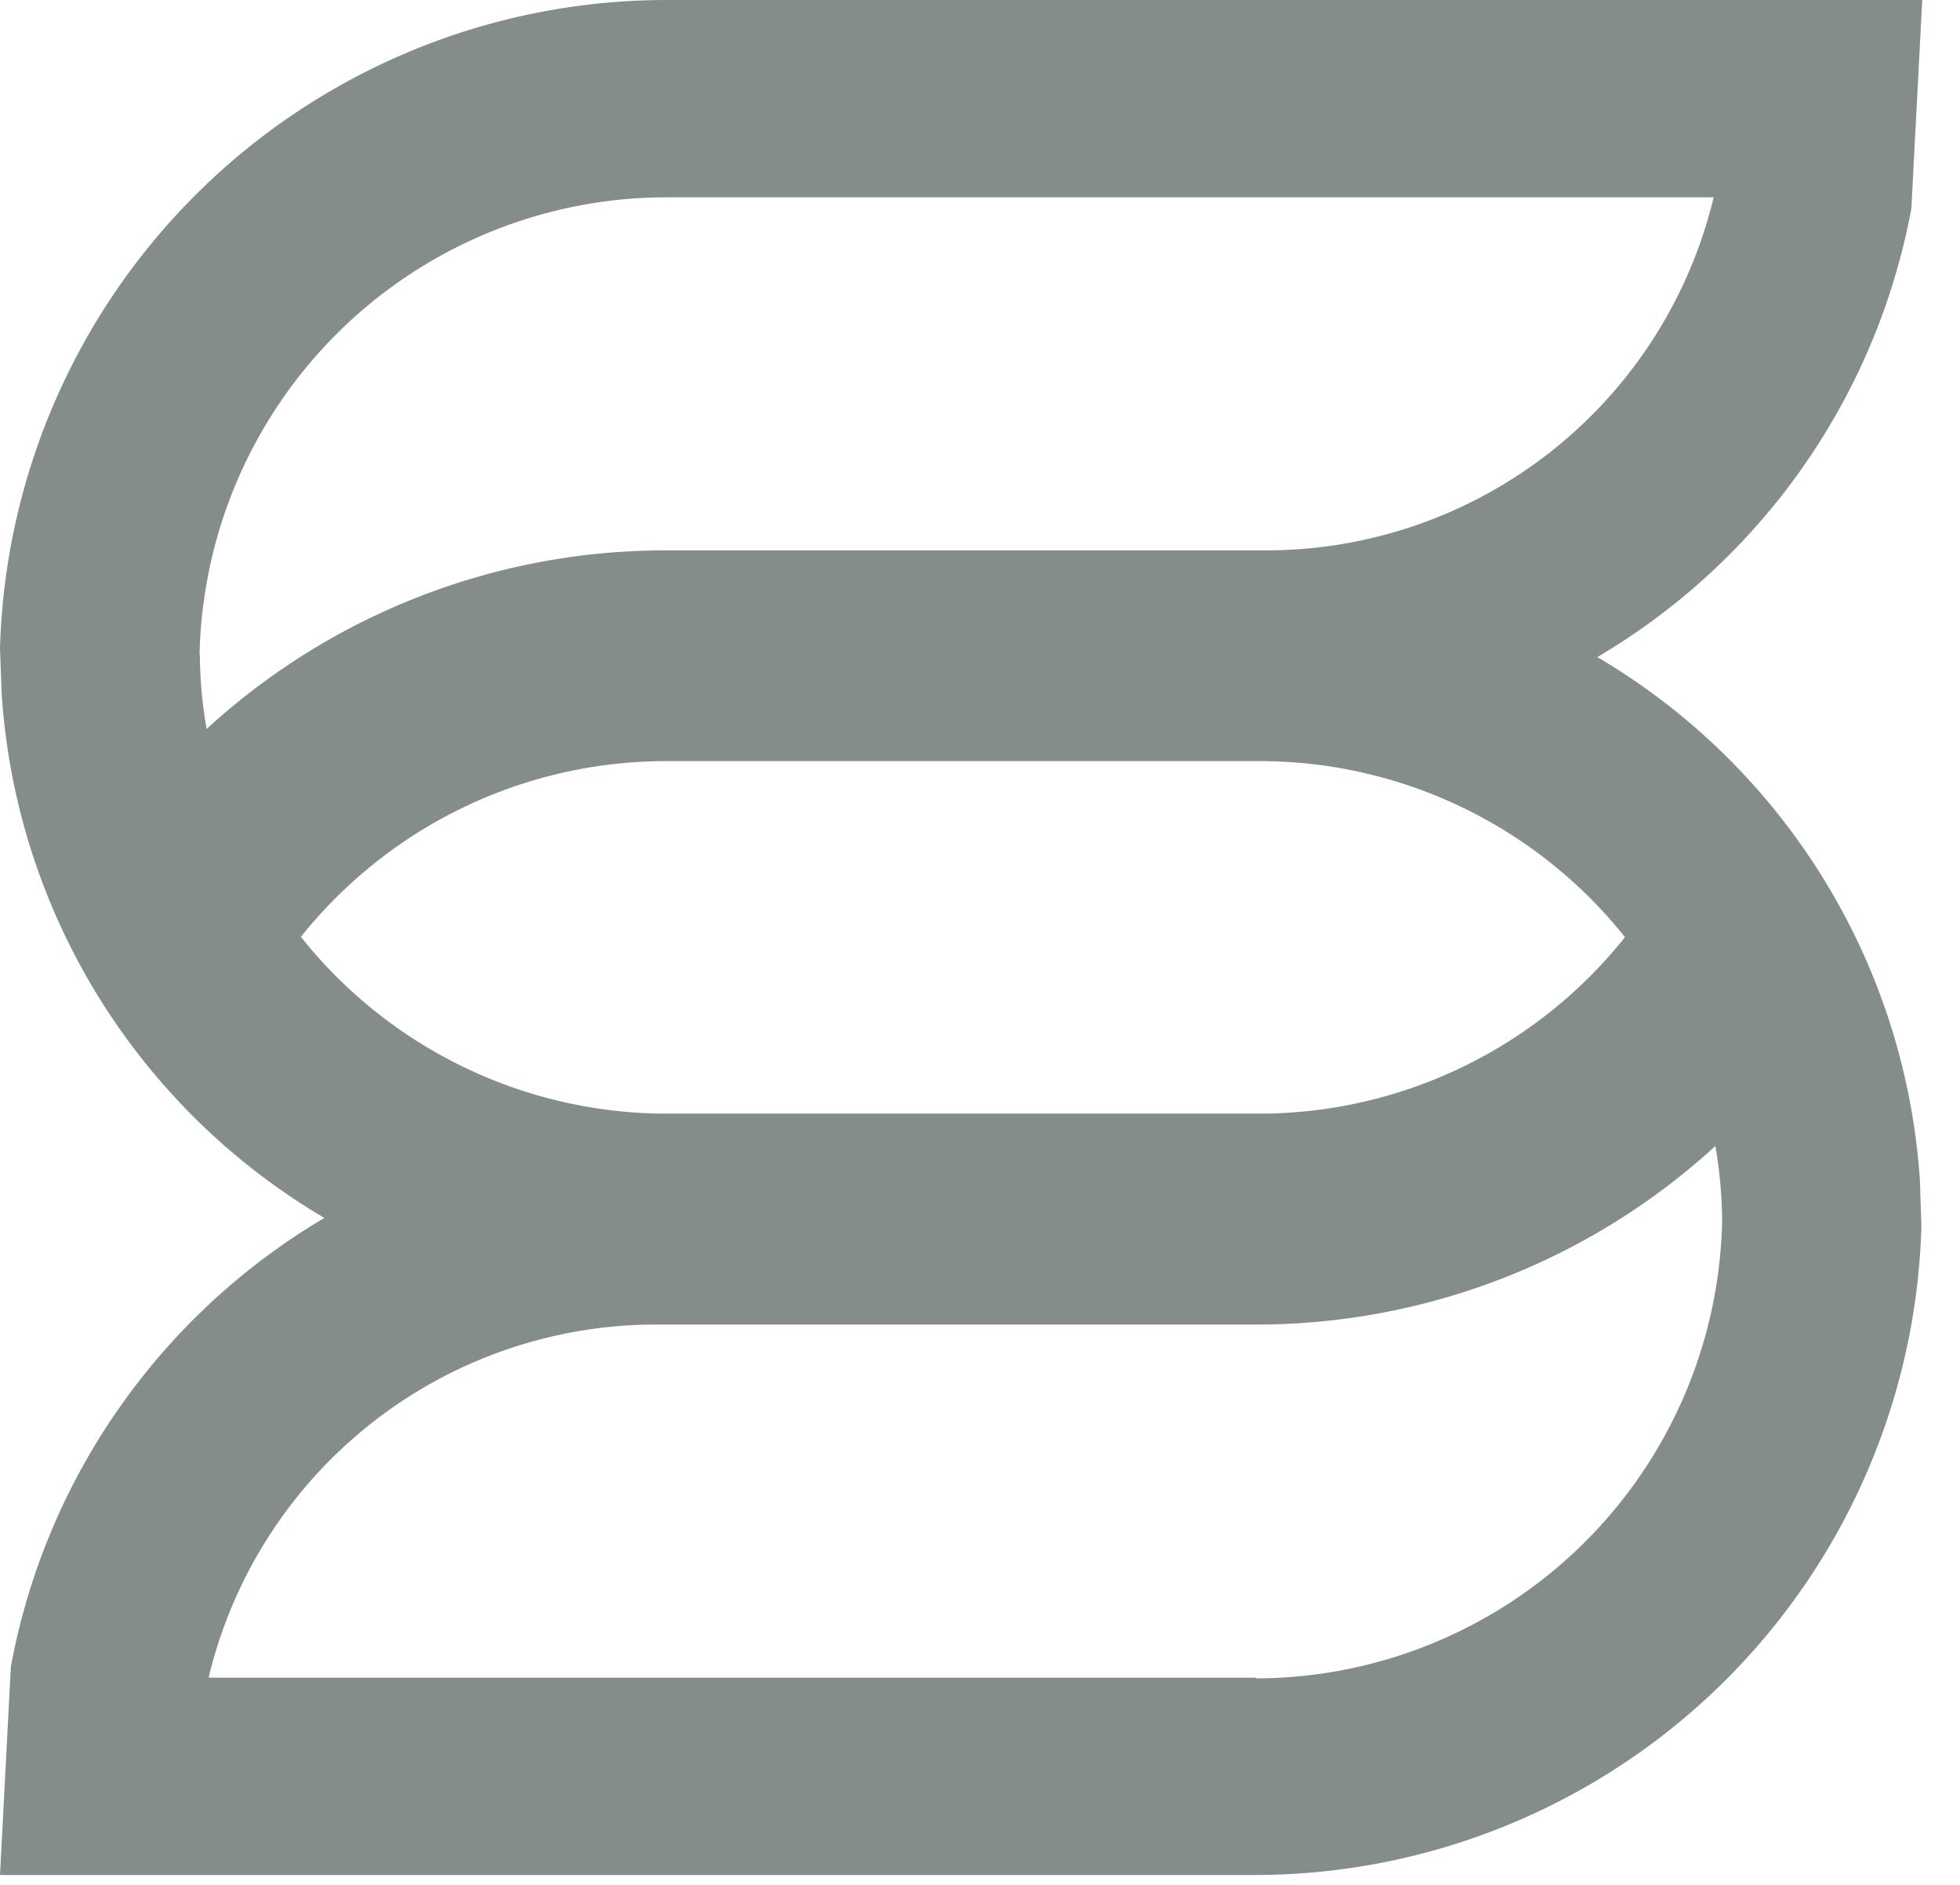 <svg width="26" height="25" viewBox="0 0 26 25" xmlns="http://www.w3.org/2000/svg"><title>Shape</title><path d="M21.191 8.714a8.76 8.76 0 0 0 4.164-5.95L25.499 0H8.827A8.848 8.848 0 0 0 0 8.601l.023.613a8.727 8.727 0 0 0 4.28 6.94 8.761 8.761 0 0 0-4.159 5.952L0 24.869h16.672a8.853 8.853 0 0 0 8.816-8.603l-.02-.613a8.725 8.725 0 0 0-4.281-6.939m-18.54-.027a6.2 6.2 0 0 1 6.194-6.07h13.891A6.107 6.107 0 0 1 16.816 7.3H8.841a8.998 8.998 0 0 0-6.1 2.369 5.94 5.94 0 0 1-.09-.982m1.337 3.743a6.203 6.203 0 0 1 4.853-2.335h7.862a6.2 6.2 0 0 1 4.853 2.335 6.21 6.21 0 0 1-4.742 2.34H8.726a6.208 6.208 0 0 1-4.731-2.34m12.663 9.822H2.767a6.105 6.105 0 0 1 5.916-4.684h7.975a9.013 9.013 0 0 0 6.097-2.368 6.2 6.2 0 0 1 .09.98 6.197 6.197 0 0 1-6.189 6.081" fill="#404B4C" fill-rule="evenodd" opacity=".64"/></svg>